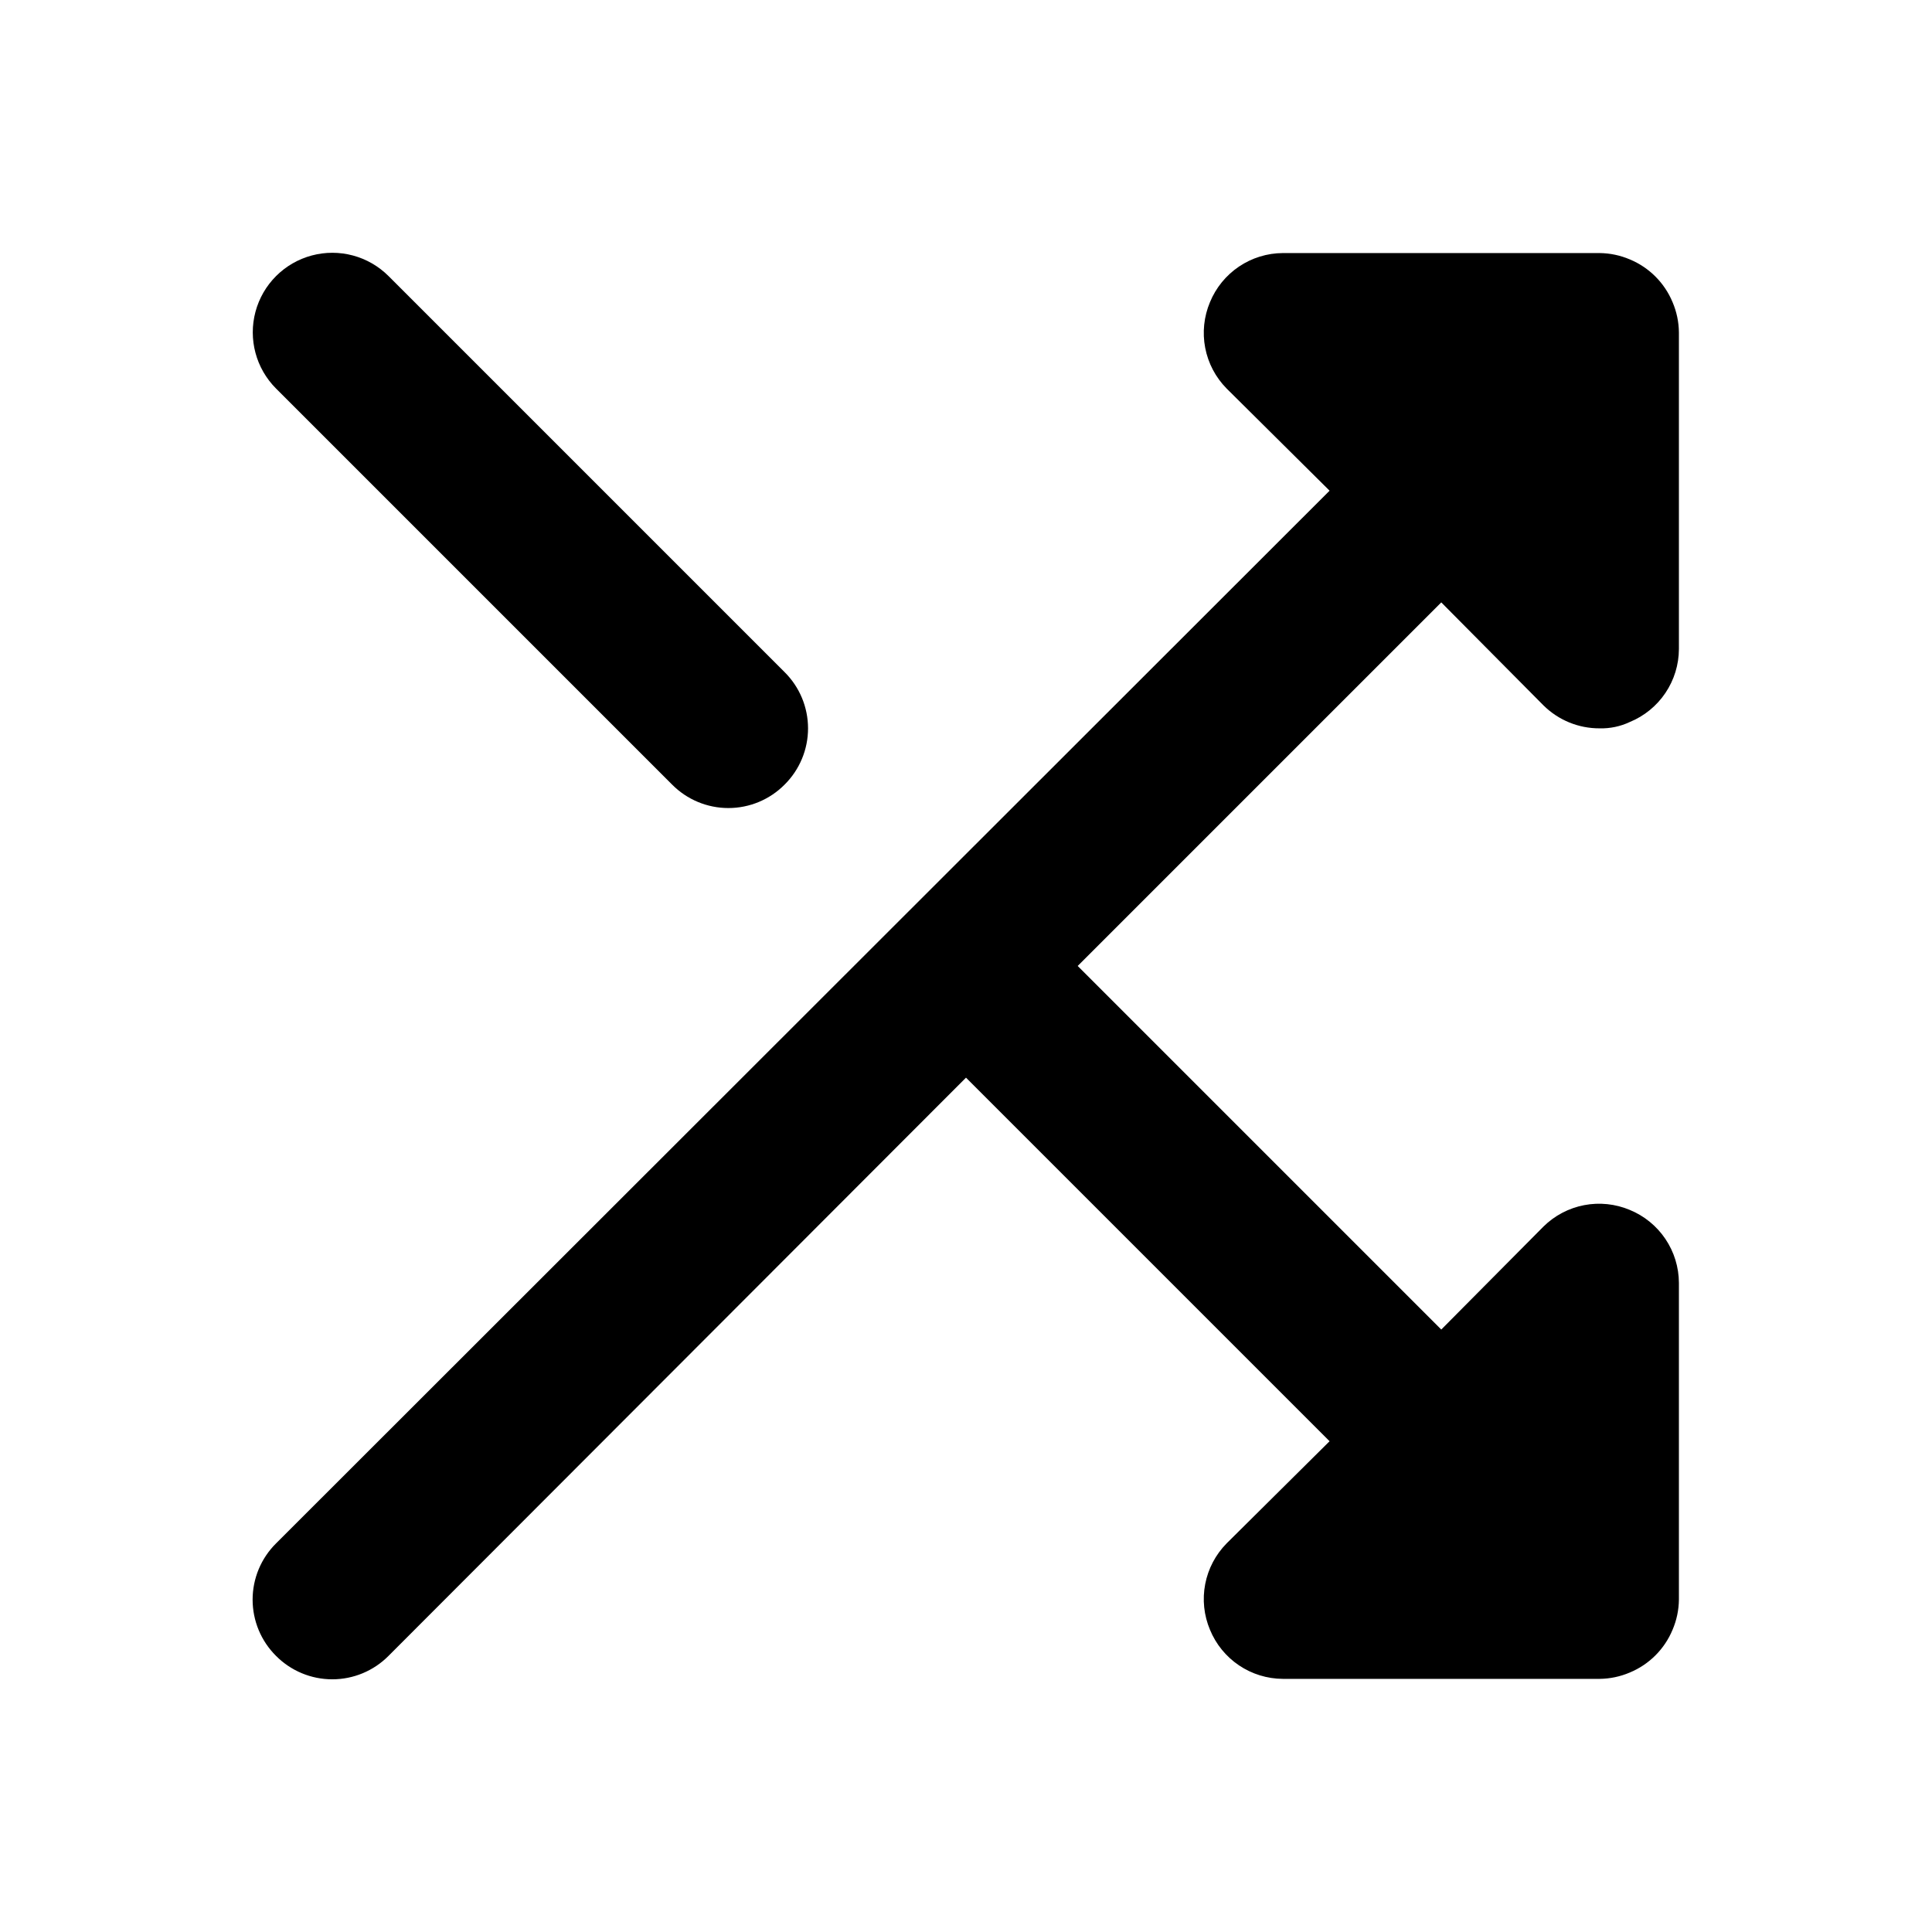 <?xml version="1.0" encoding="UTF-8"?>
<!-- Uploaded to: SVG Repo, www.svgrepo.com, Generator: SVG Repo Mixer Tools -->
<svg fill="#000000" width="800px" height="800px" version="1.1" viewBox="144 144 512 512" xmlns="http://www.w3.org/2000/svg">
 <g>
  <path d="m525.95 303.64 27.078 27.289h0.004c3.961 3.93 9.324 6.121 14.902 6.09 2.754 0.07 5.488-0.504 7.977-1.68 3.836-1.574 7.117-4.25 9.434-7.688s3.562-7.481 3.582-11.625v-83.969c-0.031-2.742-0.602-5.453-1.68-7.977-2.129-5.129-6.203-9.207-11.336-11.336-2.523-1.078-5.231-1.648-7.977-1.68h-83.969c-4.141 0.02-8.188 1.266-11.625 3.582s-6.109 5.598-7.688 9.434c-1.605 3.82-2.047 8.035-1.262 12.109 0.785 4.07 2.758 7.82 5.672 10.77l27.289 27.082-279.2 278.98c-3.973 3.941-6.207 9.305-6.207 14.902s2.234 10.965 6.207 14.906c3.941 3.973 9.309 6.207 14.906 6.207s10.961-2.234 14.902-6.207l153.04-153.24 96.352 96.352-27.289 27.078v0.004c-2.914 2.953-4.887 6.699-5.672 10.773-0.785 4.07-0.344 8.285 1.262 12.105 1.578 3.836 4.25 7.117 7.688 9.434s7.484 3.562 11.625 3.582h83.969c2.746-0.031 5.453-0.602 7.977-1.68 5.133-2.129 9.207-6.203 11.336-11.336 1.078-2.523 1.648-5.231 1.68-7.977v-83.969c-0.02-4.141-1.266-8.188-3.582-11.625s-5.598-6.109-9.434-7.688c-3.82-1.605-8.035-2.047-12.105-1.262-4.074 0.785-7.82 2.758-10.773 5.672l-27.082 27.289-96.352-96.352z"/>
  <path d="m322.12 351.93c3.941 3.977 9.309 6.211 14.906 6.211 5.598 0 10.961-2.234 14.902-6.211 3.977-3.941 6.211-9.305 6.211-14.902 0-5.598-2.234-10.965-6.211-14.906l-104.96-104.96c-5.324-5.324-13.086-7.402-20.359-5.453-7.273 1.949-12.953 7.629-14.902 14.902-1.949 7.273 0.129 15.035 5.453 20.359z"/>
 </g>
</svg>
